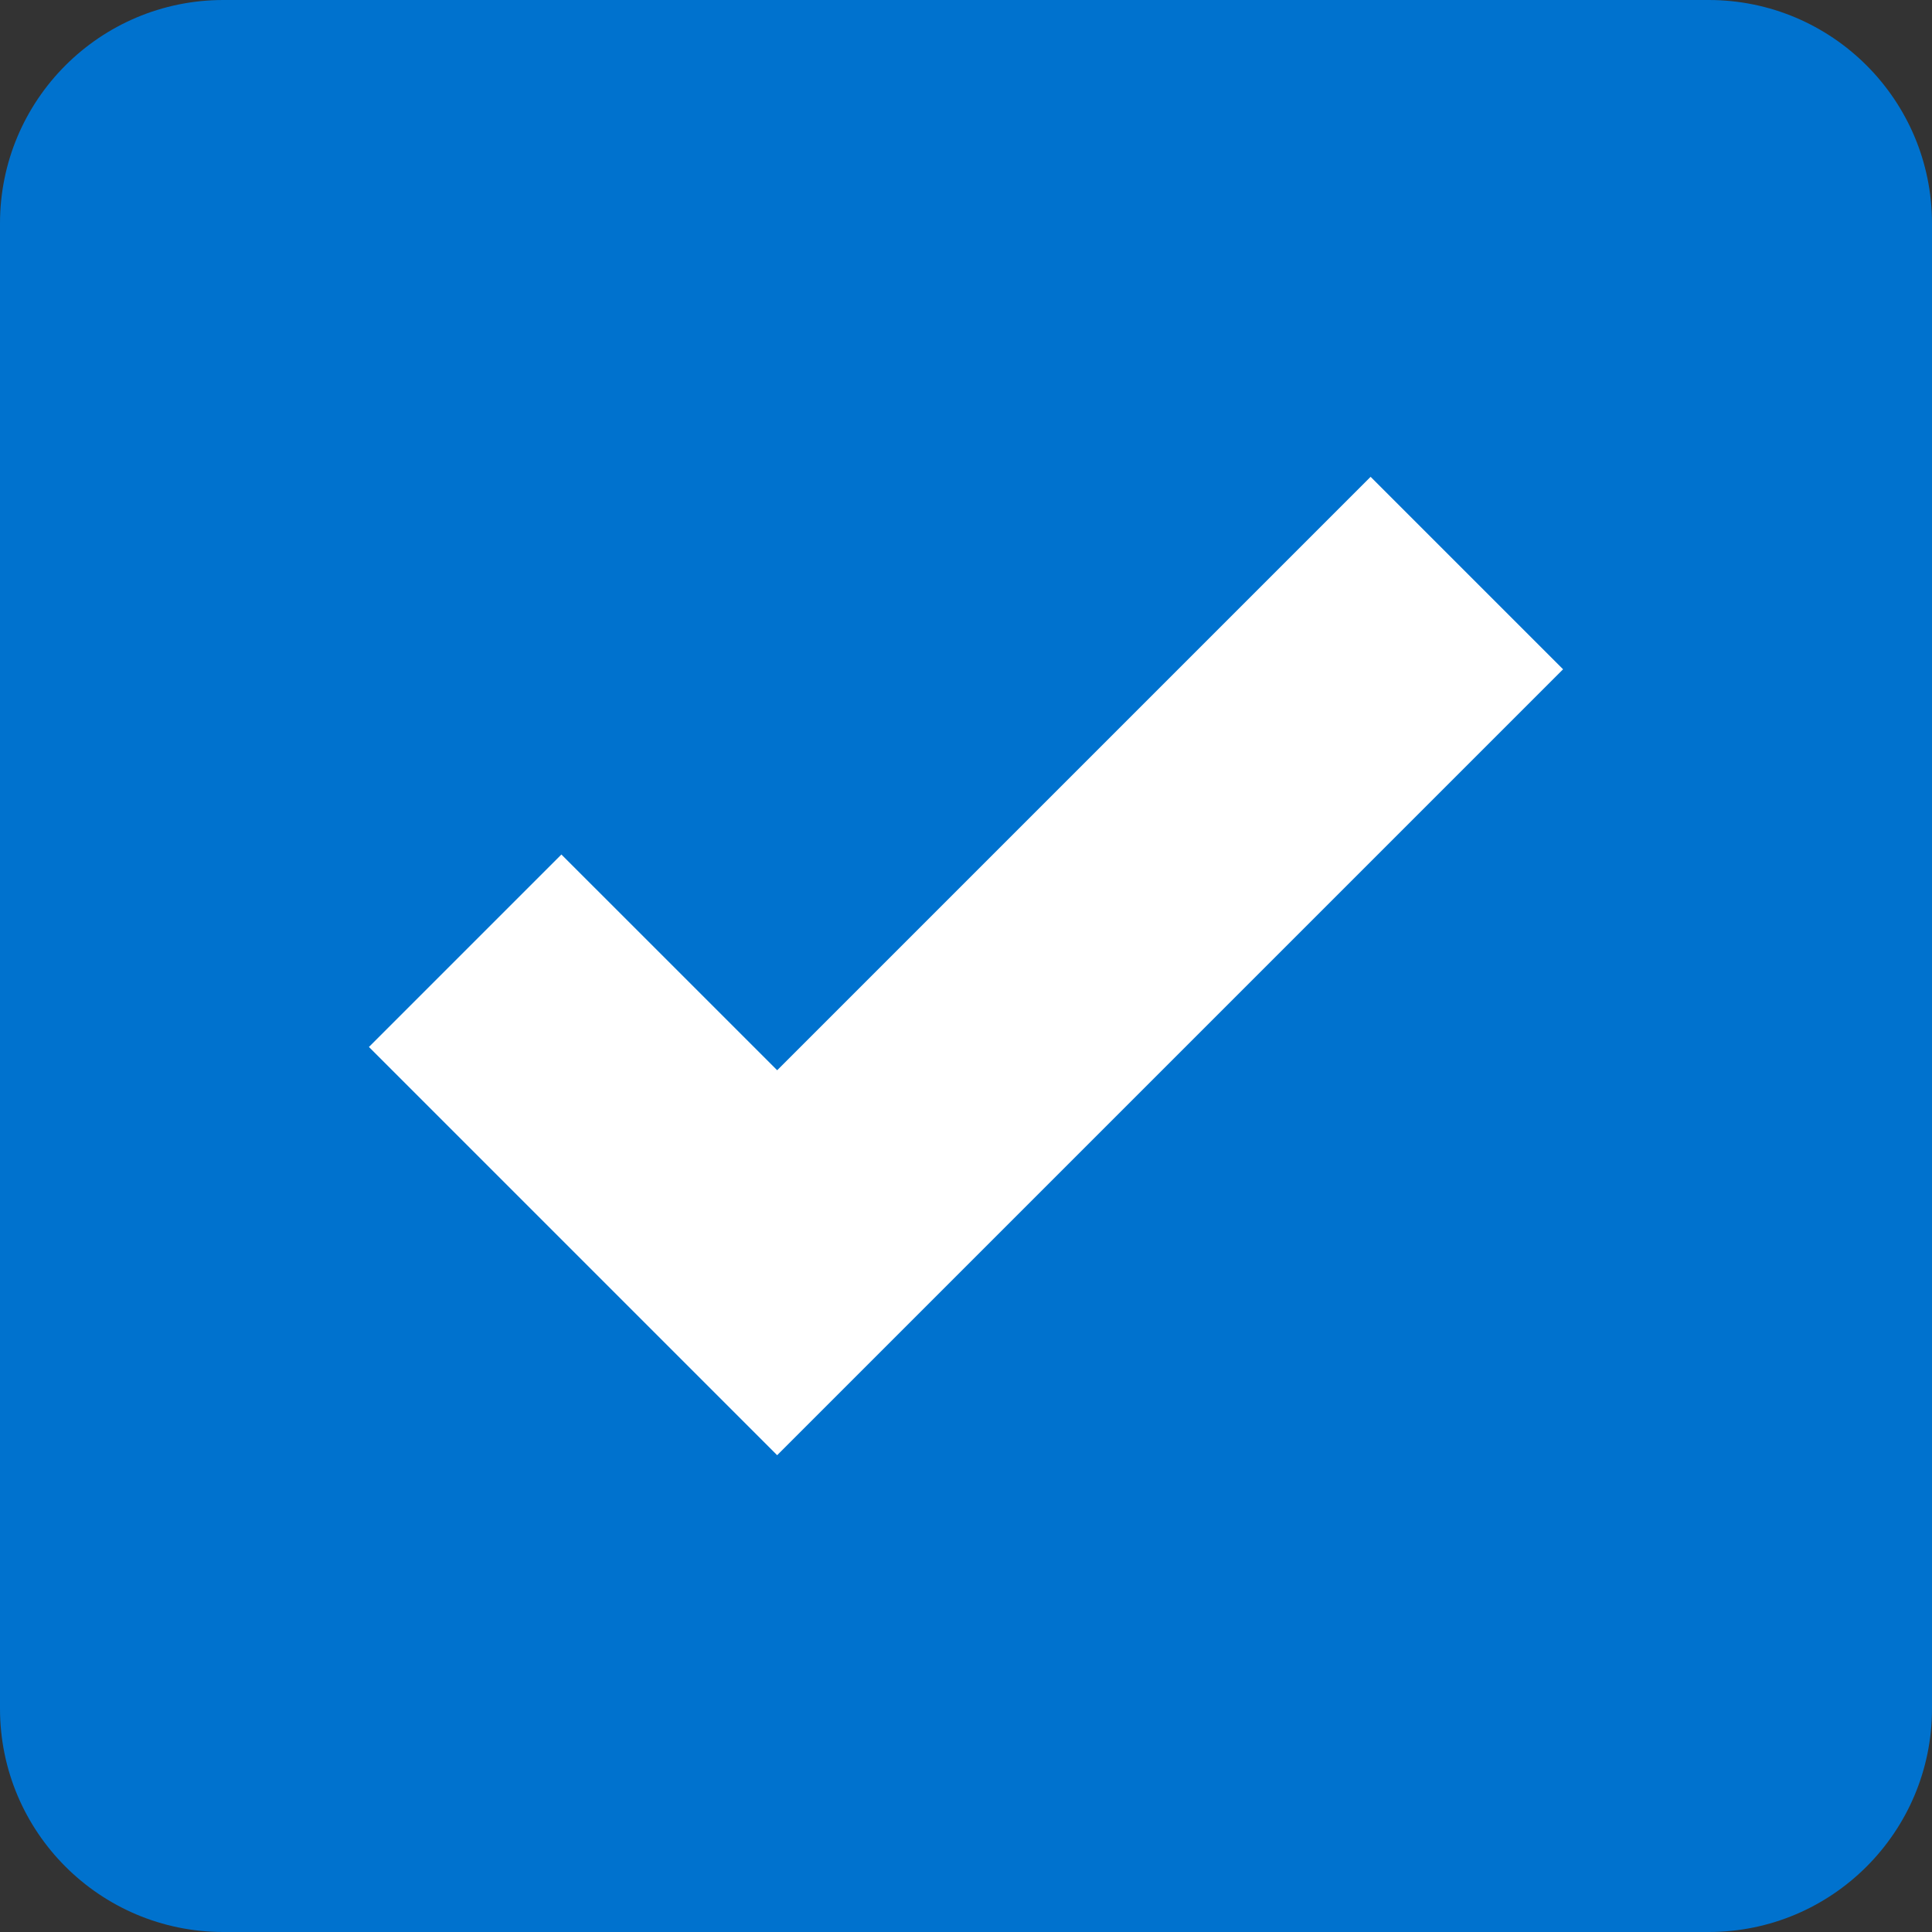 <svg xmlns="http://www.w3.org/2000/svg" width="45" height="45" viewBox="0 0 45 45" fill="none"><rect x="0" y="0" width="45" height="45" fill="#333333" stroke="none"/><path d="M39.797 0H5.203C2.329 0 0 2.329 0 5.203V39.797C0 42.671 2.329 45 5.203 45H39.797C42.671 45 45 42.671 45 39.797V5.203C45 2.329 42.671 0 39.797 0Z" fill="#0072CE"></path><path d="M36.407 15.589L31.924 11.106L18.102 24.928L13.076 19.903L8.593 24.386L18.101 33.894L18.102 33.893L18.102 33.894L36.407 15.589Z" fill="white"></path></svg>